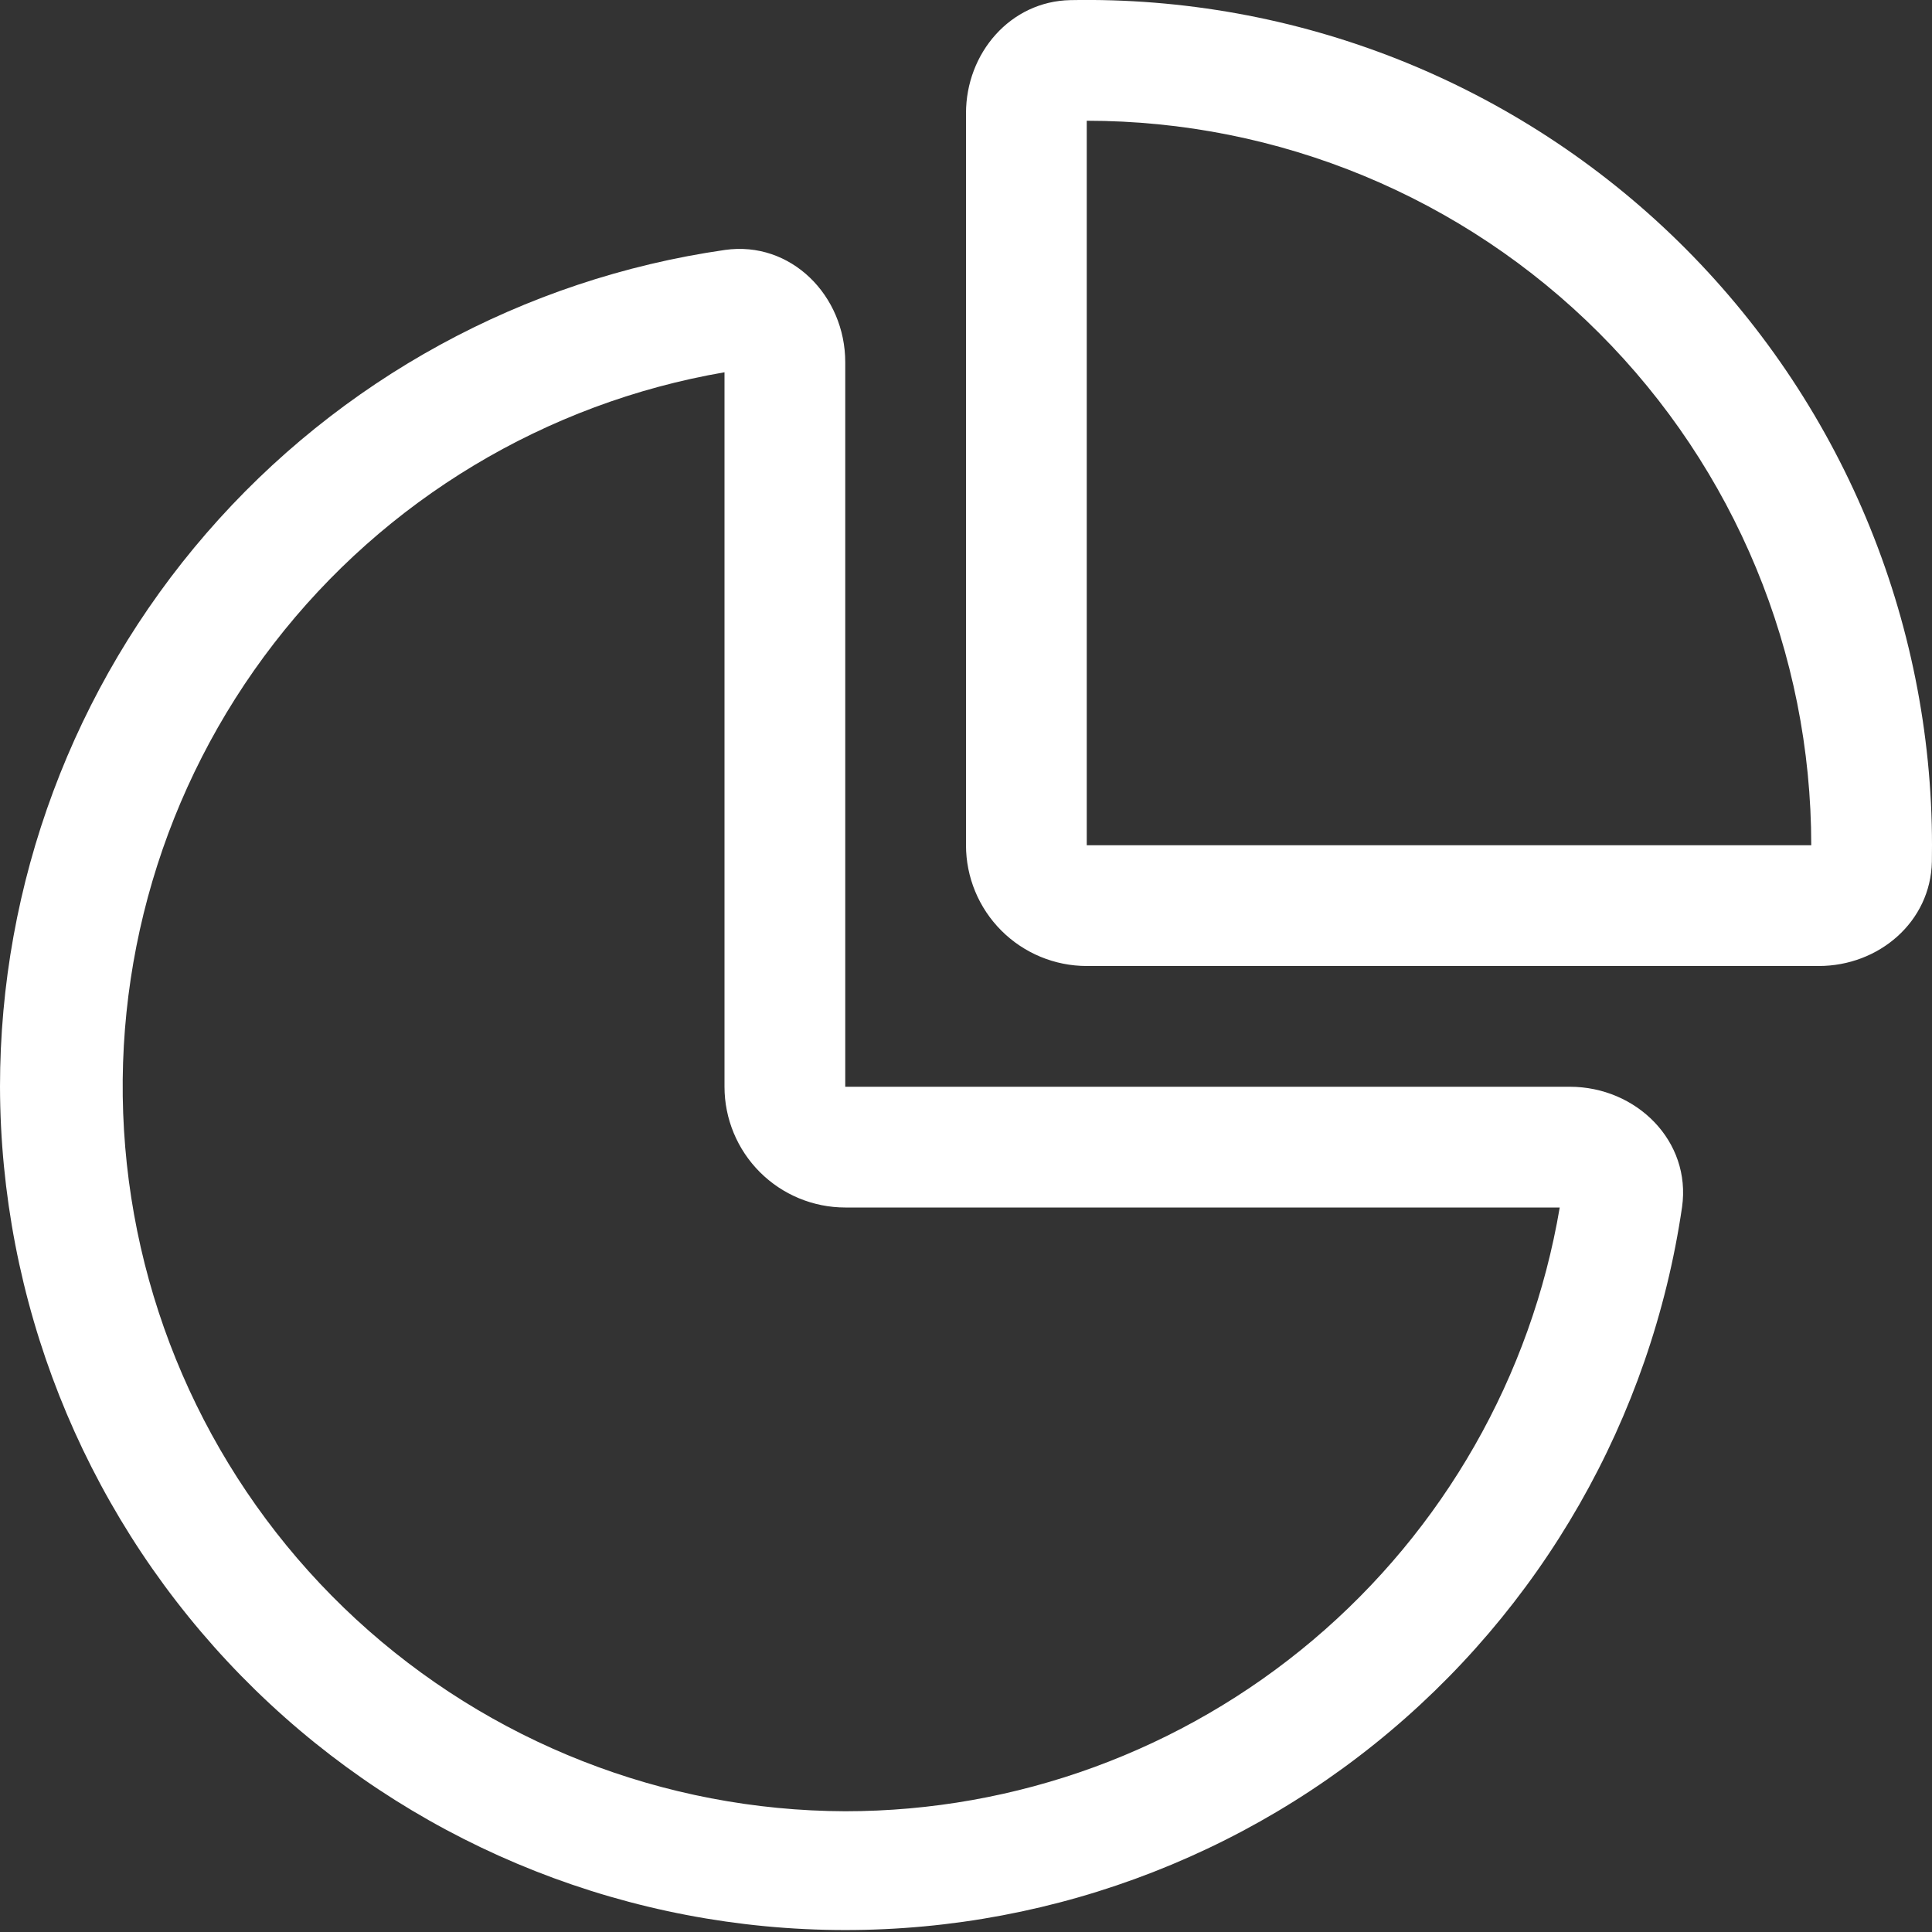<svg width="32" height="32" viewBox="0 0 32 32" fill="none" xmlns="http://www.w3.org/2000/svg">
<rect x="0" y="0" width="32" height="32" fill="#333333" stroke="none"/>
<path d="M14 20C13.47 20 12.961 19.789 12.586 19.414C12.211 19.039 12 18.53 12 18V6.166C9.04 6.675 6.378 8.276 4.541 10.652C2.703 13.028 1.823 16.007 2.074 19C2.325 21.993 3.689 24.783 5.897 26.82C8.105 28.856 10.996 29.991 14 30C16.836 30 19.58 28.995 21.746 27.165C23.912 25.334 25.361 22.796 25.834 20H14ZM12.006 4.14C13.1 3.984 14 4.896 14 6V18H26C27.104 18 28.016 18.9 27.86 19.994C27.348 23.491 25.531 26.666 22.776 28.88C20.021 31.094 16.53 32.184 13.004 31.932C9.478 31.68 6.179 30.103 3.767 27.519C1.355 24.935 0.009 21.535 0 18C0 14.632 1.214 11.377 3.419 8.832C5.624 6.286 8.673 4.62 12.006 4.14V4.14ZM18 14V2C21.183 2 24.235 3.264 26.485 5.515C28.736 7.765 30 10.817 30 14H18ZM30.124 16C31.12 16 31.978 15.268 31.998 14.272L32 14C32 12.139 31.629 10.296 30.908 8.579C30.188 6.863 29.132 5.308 27.803 4.004C26.474 2.701 24.899 1.676 23.169 0.988C21.439 0.301 19.589 -0.034 17.728 0.002C16.732 0.022 16 0.882 16 1.876V14C16 14.53 16.211 15.039 16.586 15.414C16.961 15.789 17.47 16 18 16H30.124Z" fill="white"/>
</svg>
